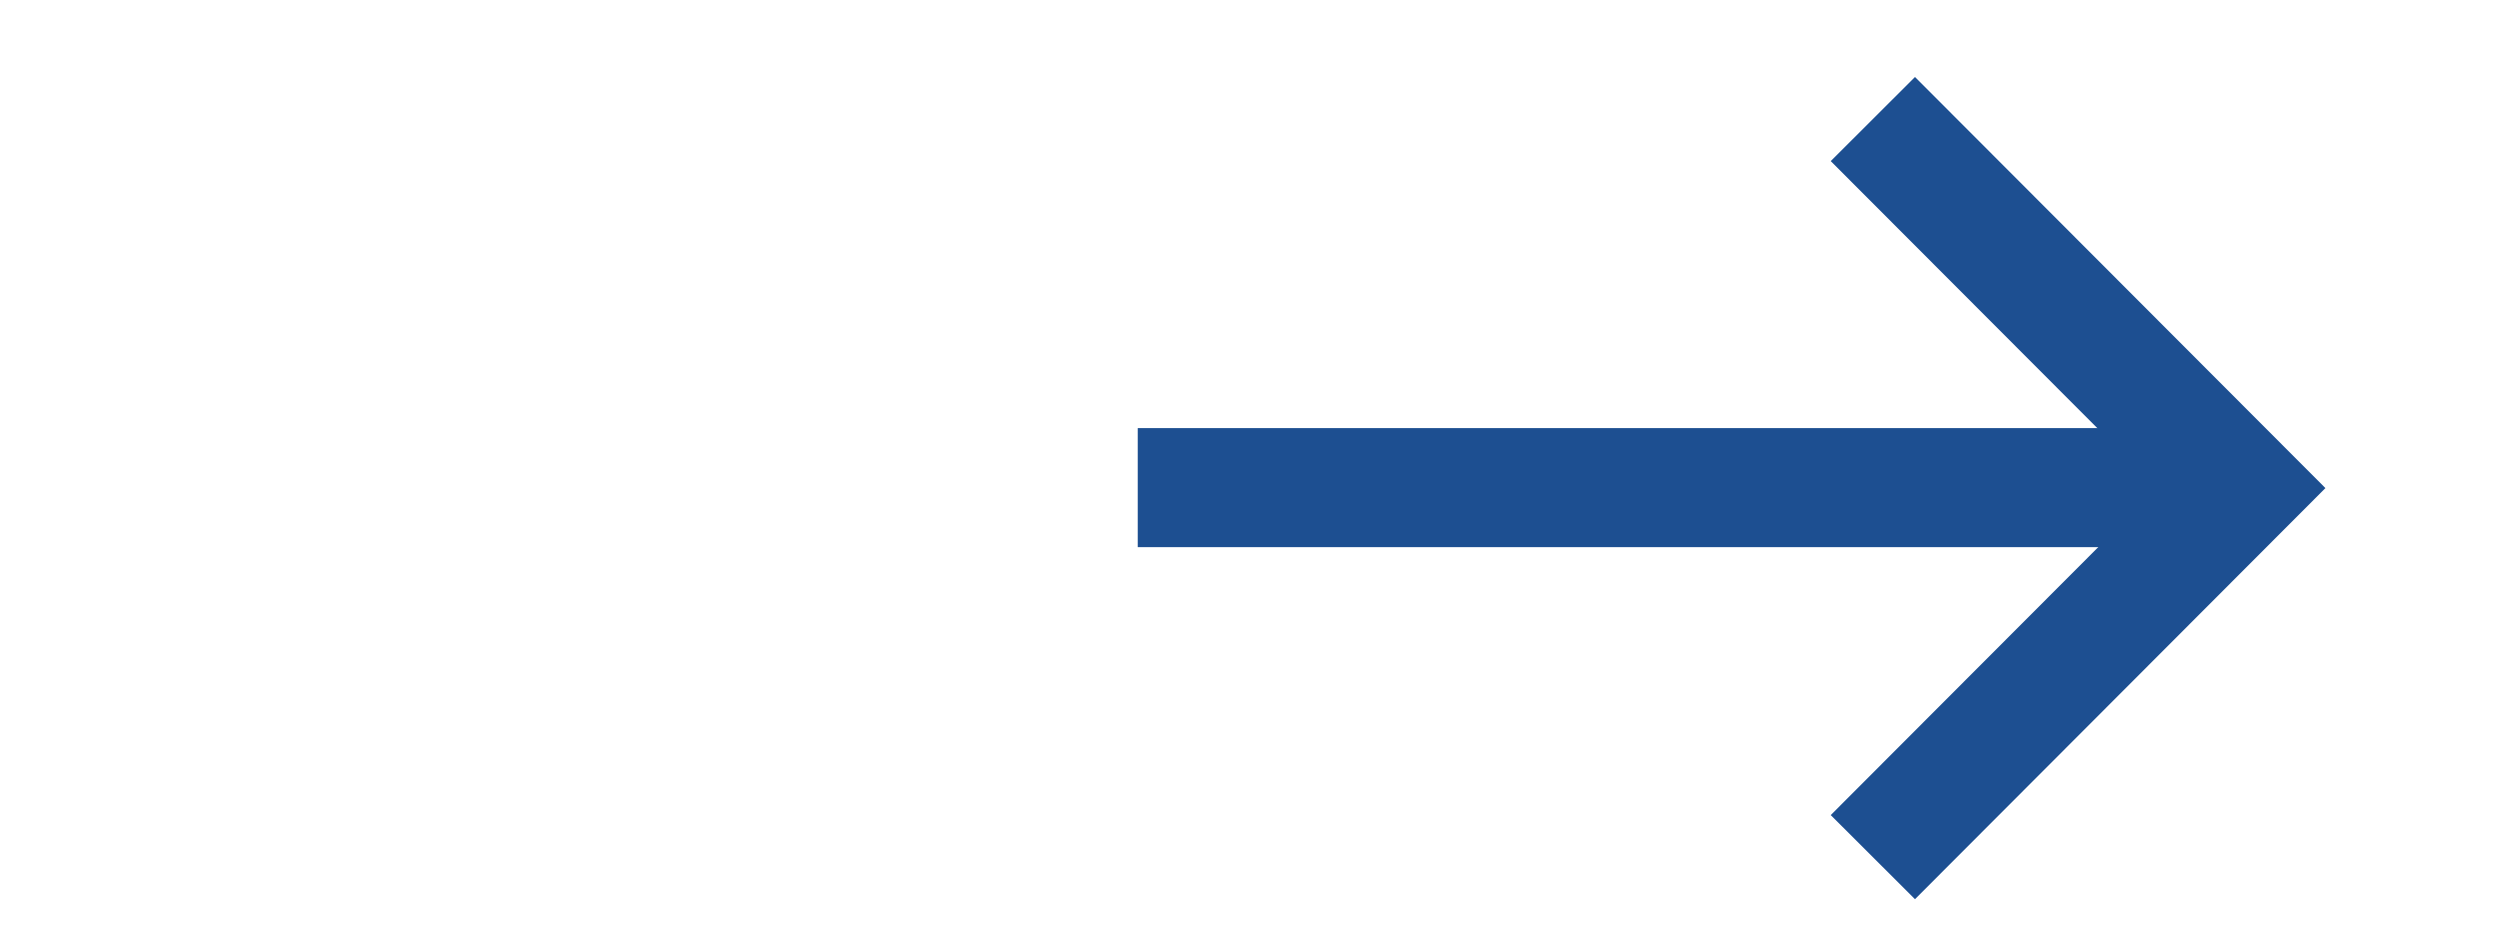 <svg xmlns="http://www.w3.org/2000/svg" width="21" height="8" viewBox="0 0 21 8">
  <g id="Group_44" data-name="Group 44" transform="translate(-716 -1048)">
    <rect id="Rectangle_70" data-name="Rectangle 70" width="21" height="8" transform="translate(716 1048)" fill="#fff" opacity="0"/>
    <g id="Group_40" data-name="Group 40" transform="translate(4.385 -1.35)">
      <path id="Path_8" data-name="Path 8" d="M2584.172,1052.695h8.694" transform="translate(-1863 0.751)" fill="none" stroke="#1d4f91" stroke-width="1"/>
      <path id="Path_9" data-name="Path 9" d="M2590.15,1050.214l3.095,3.1-3.095,3.1" transform="translate(-1862.803 0.136)" fill="none" stroke="#1d4f91" stroke-width="1"/>
    </g>
  </g>
</svg>
